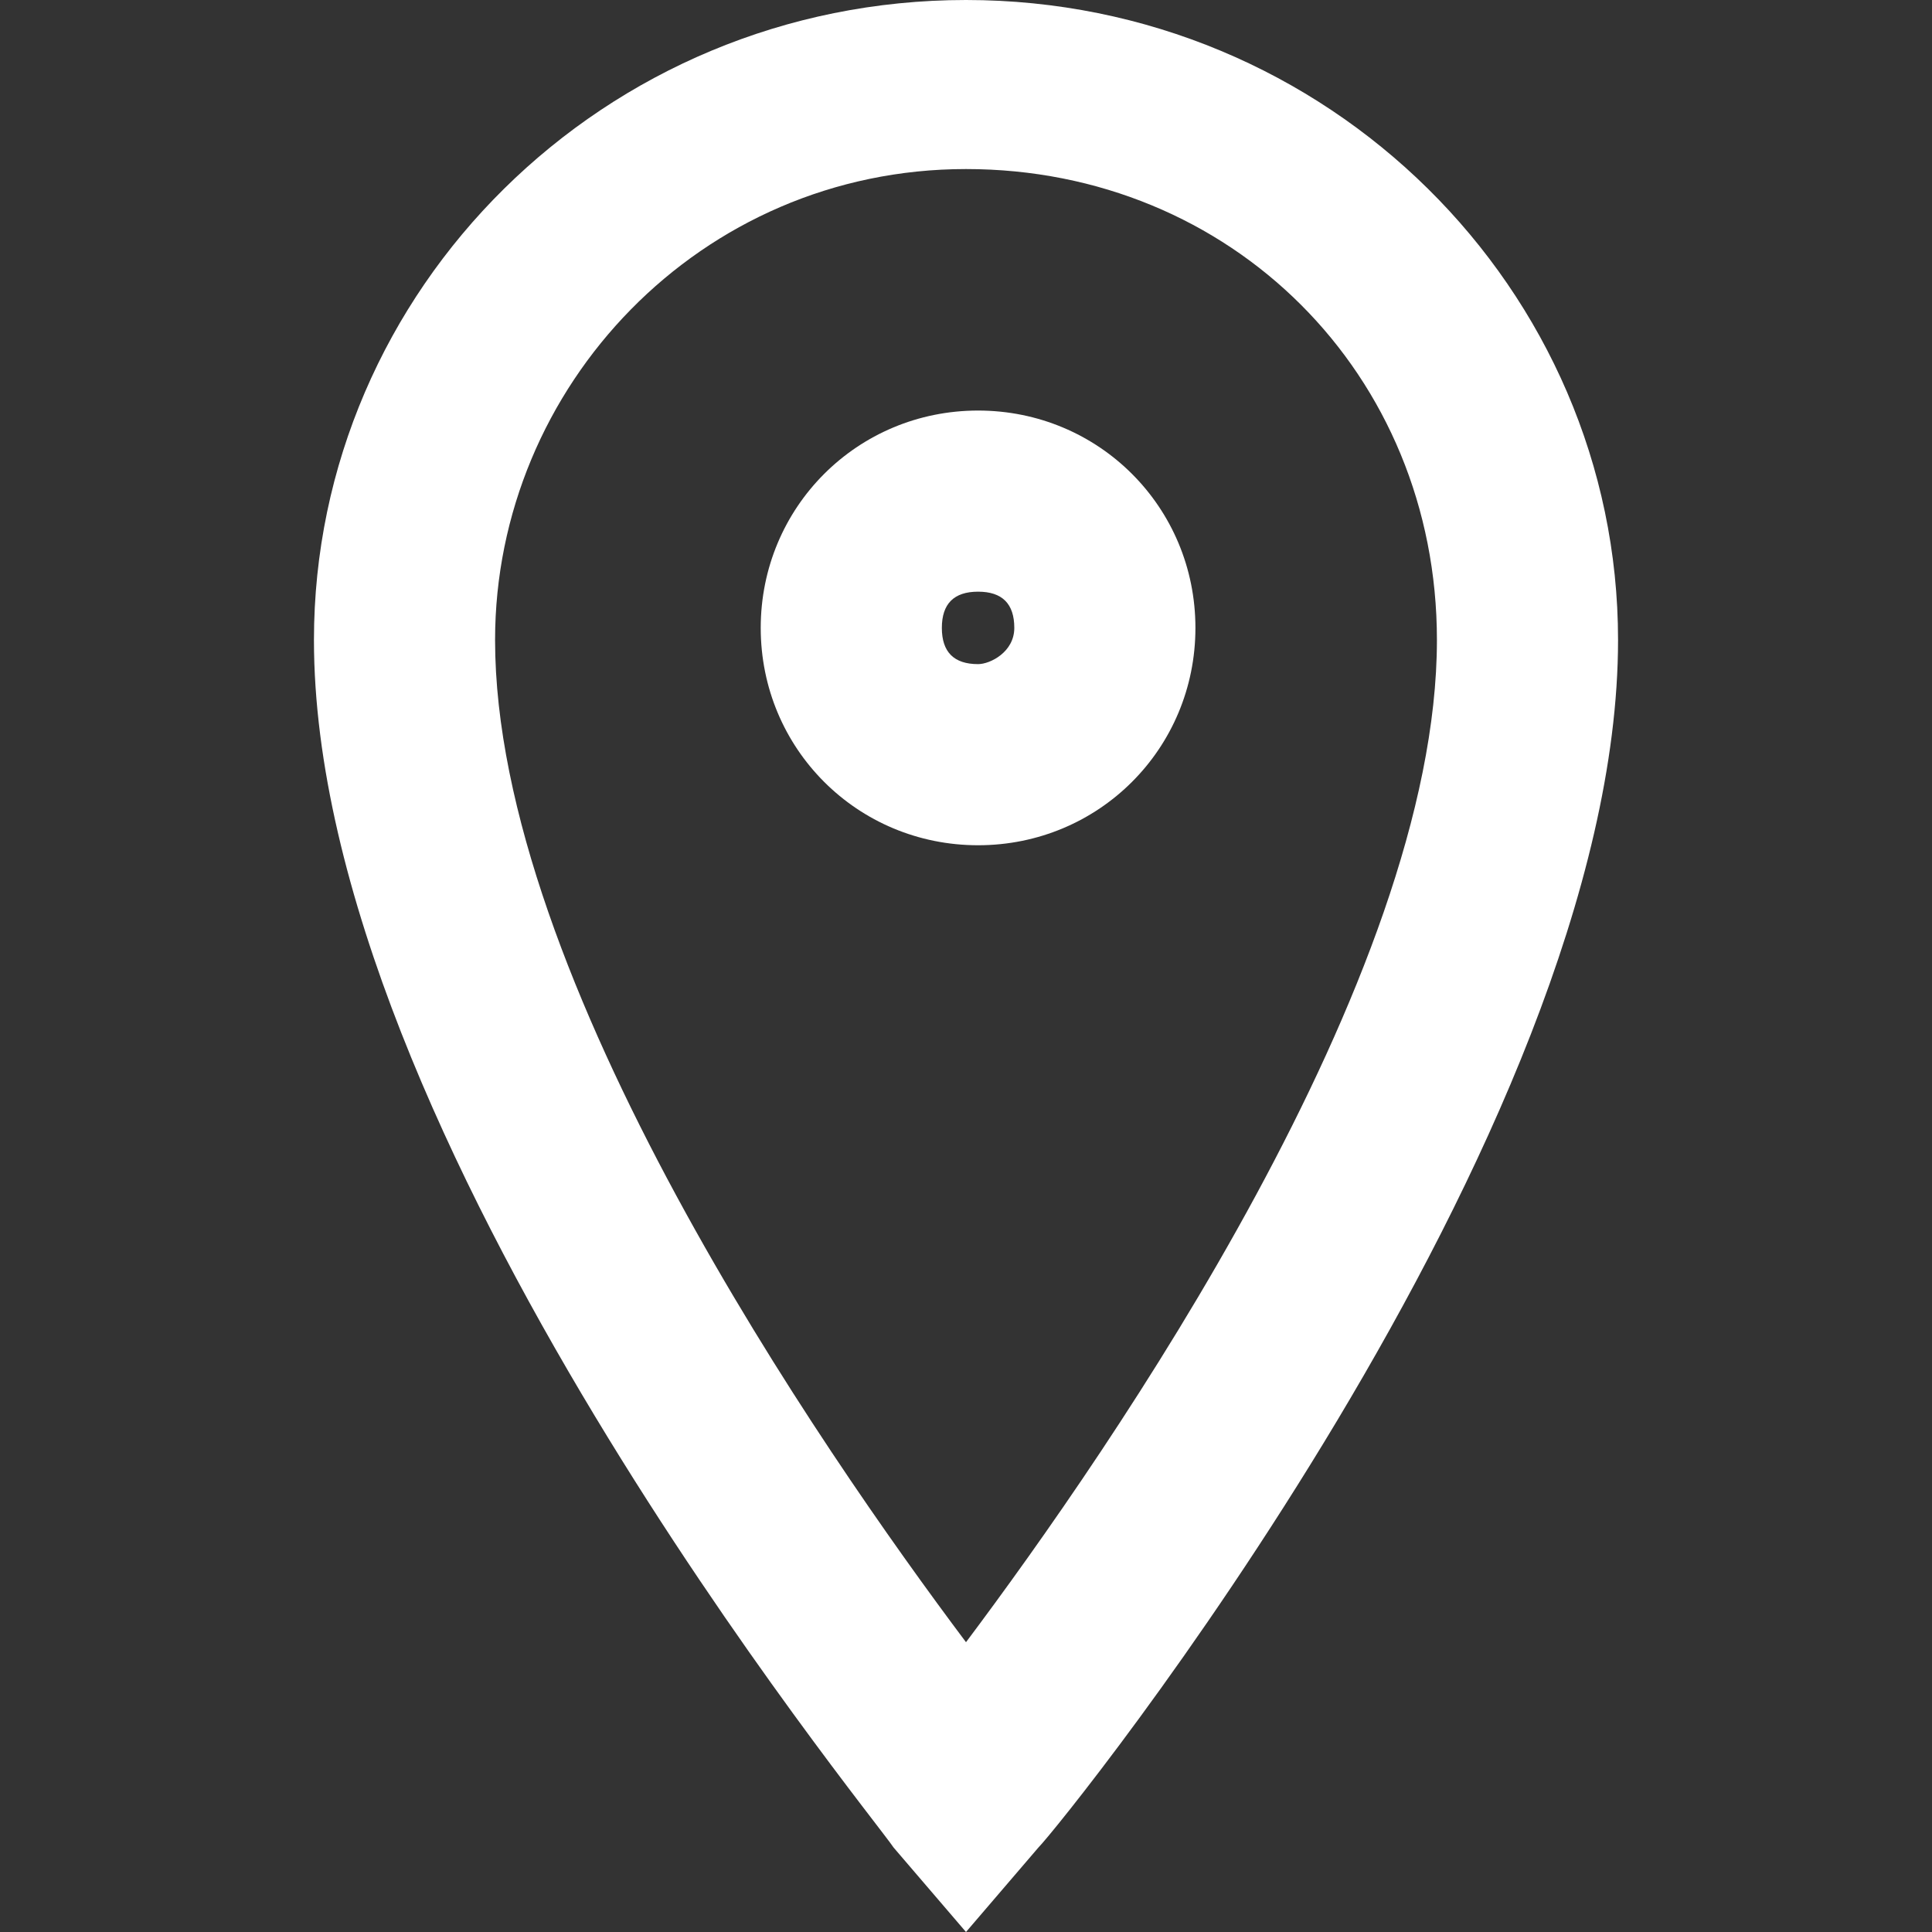 <?xml version="1.0" encoding="utf-8"?>
<!-- Generator: Adobe Illustrator 22.1.0, SVG Export Plug-In . SVG Version: 6.00 Build 0)  -->
<svg version="1.1" id="Слой_1" xmlns="http://www.w3.org/2000/svg" xmlns:xlink="http://www.w3.org/1999/xlink" x="0px" y="0px"
	 viewBox="0 0 16 16" style="enable-background:new 0 0 16 16;" xml:space="preserve">
<rect x="0" y="0" width="16" height="16" fill="#333333" stroke="none"/>
<style type="text/css">
	.st0{fill:#fff;}
</style>
<g>
	<path class="st0" d="M8.1,3.4c-1,0-1.8,0.8-1.8,1.8S7.1,7,8.1,7s1.8-0.8,1.8-1.8S9.1,3.4,8.1,3.4z M8.1,5.5c-0.2,0-0.3-0.1-0.3-0.3
		s0.1-0.3,0.3-0.3S8.4,5,8.4,5.2S8.2,5.5,8.1,5.5z"/>
	<path class="st0" d="M8,0C5,0,2.6,2.4,2.6,5.3c0,4.1,4.6,9.7,4.8,10L8,16l0.6-0.7c0.2-0.2,4.8-5.9,4.8-10C13.4,2.4,11,0,8,0z
		 M8,13.6C6.8,12,4.1,8.1,4.1,5.3c0-2.1,1.7-3.9,3.9-3.9s3.9,1.7,3.9,3.9C11.9,8.1,9.2,12,8,13.6z"/>
</g>
</svg>

